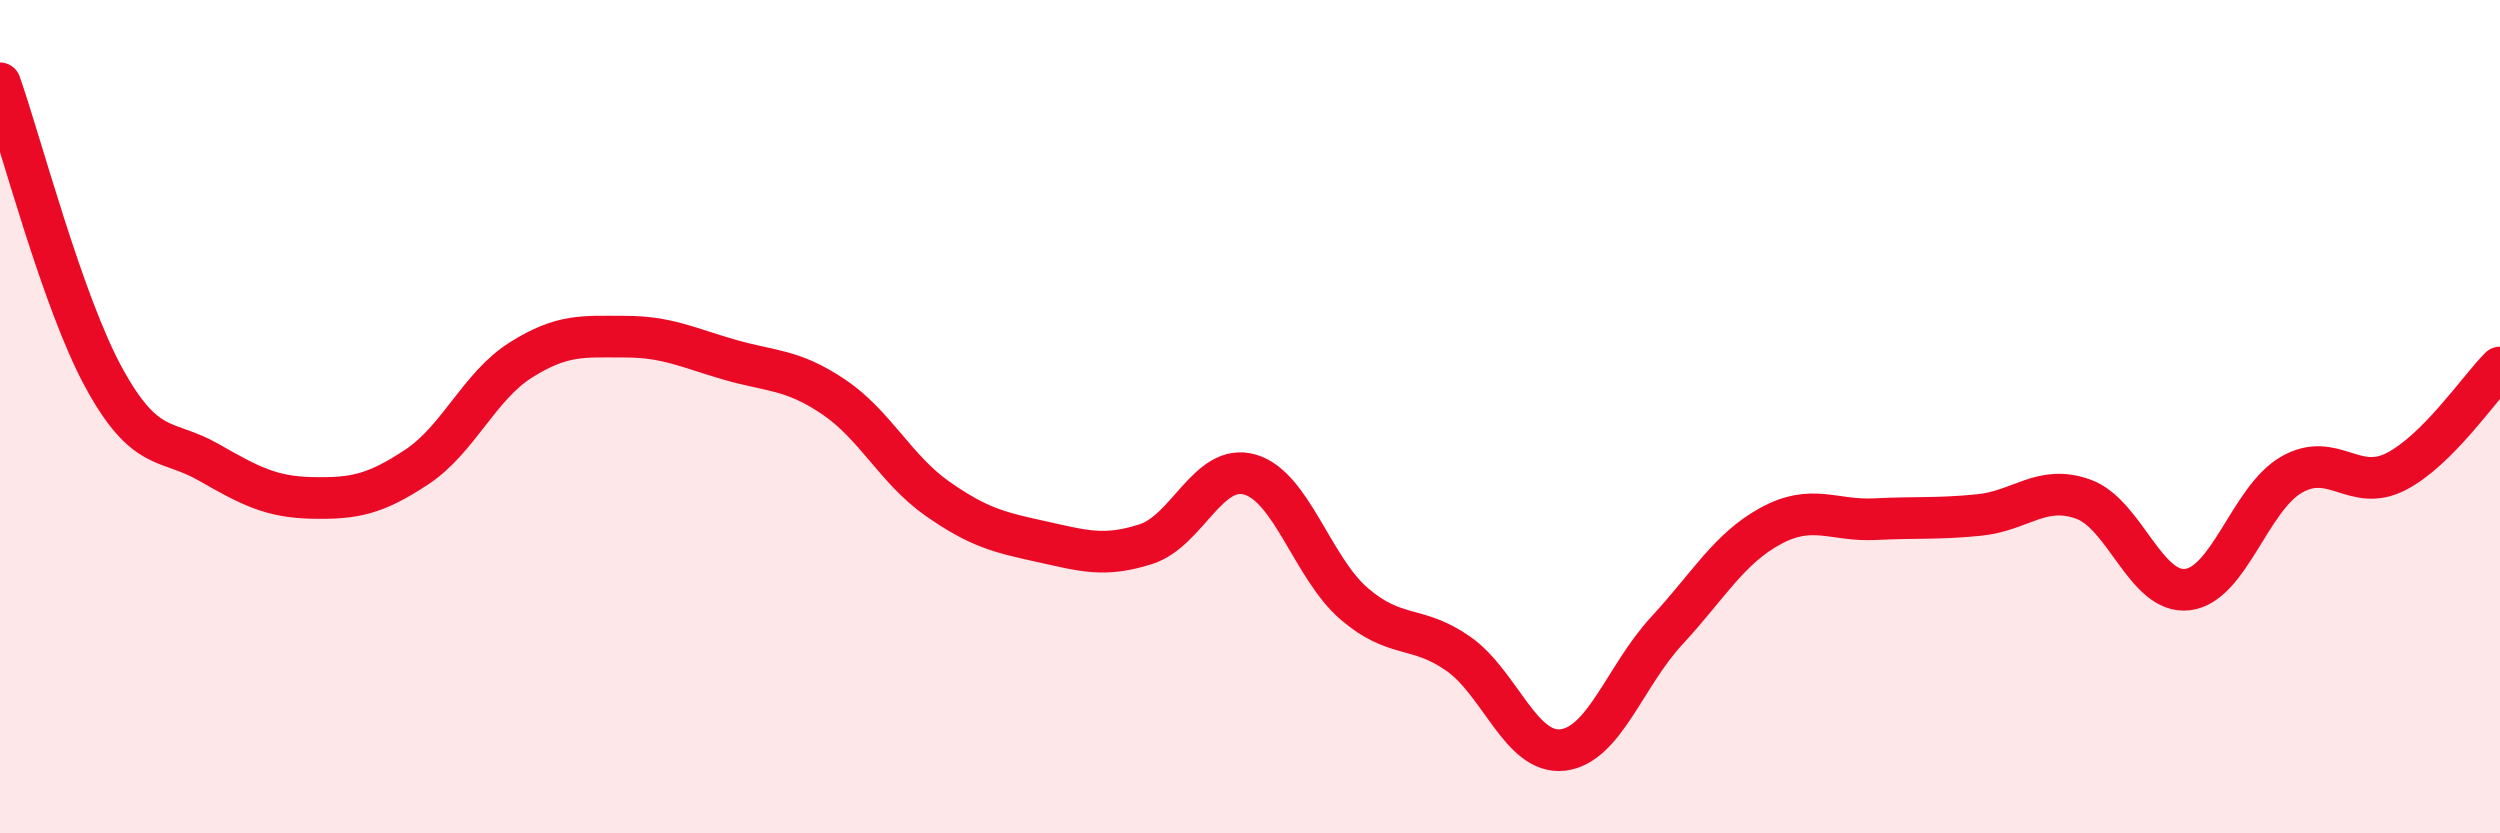
    <svg width="60" height="20" viewBox="0 0 60 20" xmlns="http://www.w3.org/2000/svg">
      <path
        d="M 0,2 C 0.5,3.42 1.5,7.26 2.5,9.08 C 3.5,10.9 4,10.52 5,11.09 C 6,11.66 6.5,11.93 7.5,11.95 C 8.5,11.97 9,11.87 10,11.21 C 11,10.55 11.5,9.27 12.5,8.64 C 13.5,8.01 14,8.08 15,8.08 C 16,8.08 16.5,8.34 17.5,8.63 C 18.5,8.92 19,8.85 20,9.52 C 21,10.19 21.5,11.27 22.5,11.97 C 23.5,12.67 24,12.78 25,13 C 26,13.22 26.5,13.38 27.5,13.06 C 28.5,12.74 29,11.1 30,11.39 C 31,11.68 31.5,13.63 32.5,14.49 C 33.5,15.35 34,14.99 35,15.69 C 36,16.39 36.5,18.11 37.5,18 C 38.5,17.89 39,16.22 40,15.14 C 41,14.06 41.5,13.16 42.5,12.62 C 43.5,12.08 44,12.51 45,12.46 C 46,12.41 46.5,12.46 47.5,12.36 C 48.5,12.26 49,11.62 50,11.98 C 51,12.34 51.5,14.27 52.5,14.15 C 53.5,14.03 54,11.96 55,11.39 C 56,10.82 56.5,11.83 57.5,11.32 C 58.5,10.81 59.5,9.32 60,8.82L60 20L0 20Z"
        fill="#EB0A25"
        opacity="0.1"
        stroke-linecap="round"
        stroke-linejoin="round"
      />
      <path
        d="M 0,2 C 0.5,3.42 1.5,7.26 2.5,9.08 C 3.5,10.9 4,10.52 5,11.09 C 6,11.66 6.5,11.93 7.5,11.95 C 8.5,11.97 9,11.87 10,11.21 C 11,10.55 11.5,9.27 12.5,8.64 C 13.5,8.01 14,8.08 15,8.08 C 16,8.08 16.5,8.34 17.5,8.63 C 18.5,8.92 19,8.85 20,9.52 C 21,10.19 21.5,11.27 22.5,11.97 C 23.5,12.67 24,12.78 25,13 C 26,13.22 26.5,13.38 27.5,13.06 C 28.5,12.74 29,11.1 30,11.39 C 31,11.68 31.5,13.63 32.5,14.49 C 33.5,15.35 34,14.99 35,15.69 C 36,16.39 36.5,18.11 37.5,18 C 38.5,17.89 39,16.22 40,15.14 C 41,14.06 41.5,13.16 42.5,12.62 C 43.5,12.08 44,12.51 45,12.46 C 46,12.41 46.5,12.46 47.5,12.36 C 48.5,12.26 49,11.62 50,11.98 C 51,12.34 51.5,14.27 52.5,14.15 C 53.5,14.03 54,11.96 55,11.39 C 56,10.82 56.5,11.83 57.5,11.32 C 58.5,10.81 59.5,9.32 60,8.82"
        stroke="#EB0A25"
        stroke-width="1"
        fill="none"
        stroke-linecap="round"
        stroke-linejoin="round"
      />
    </svg>
  